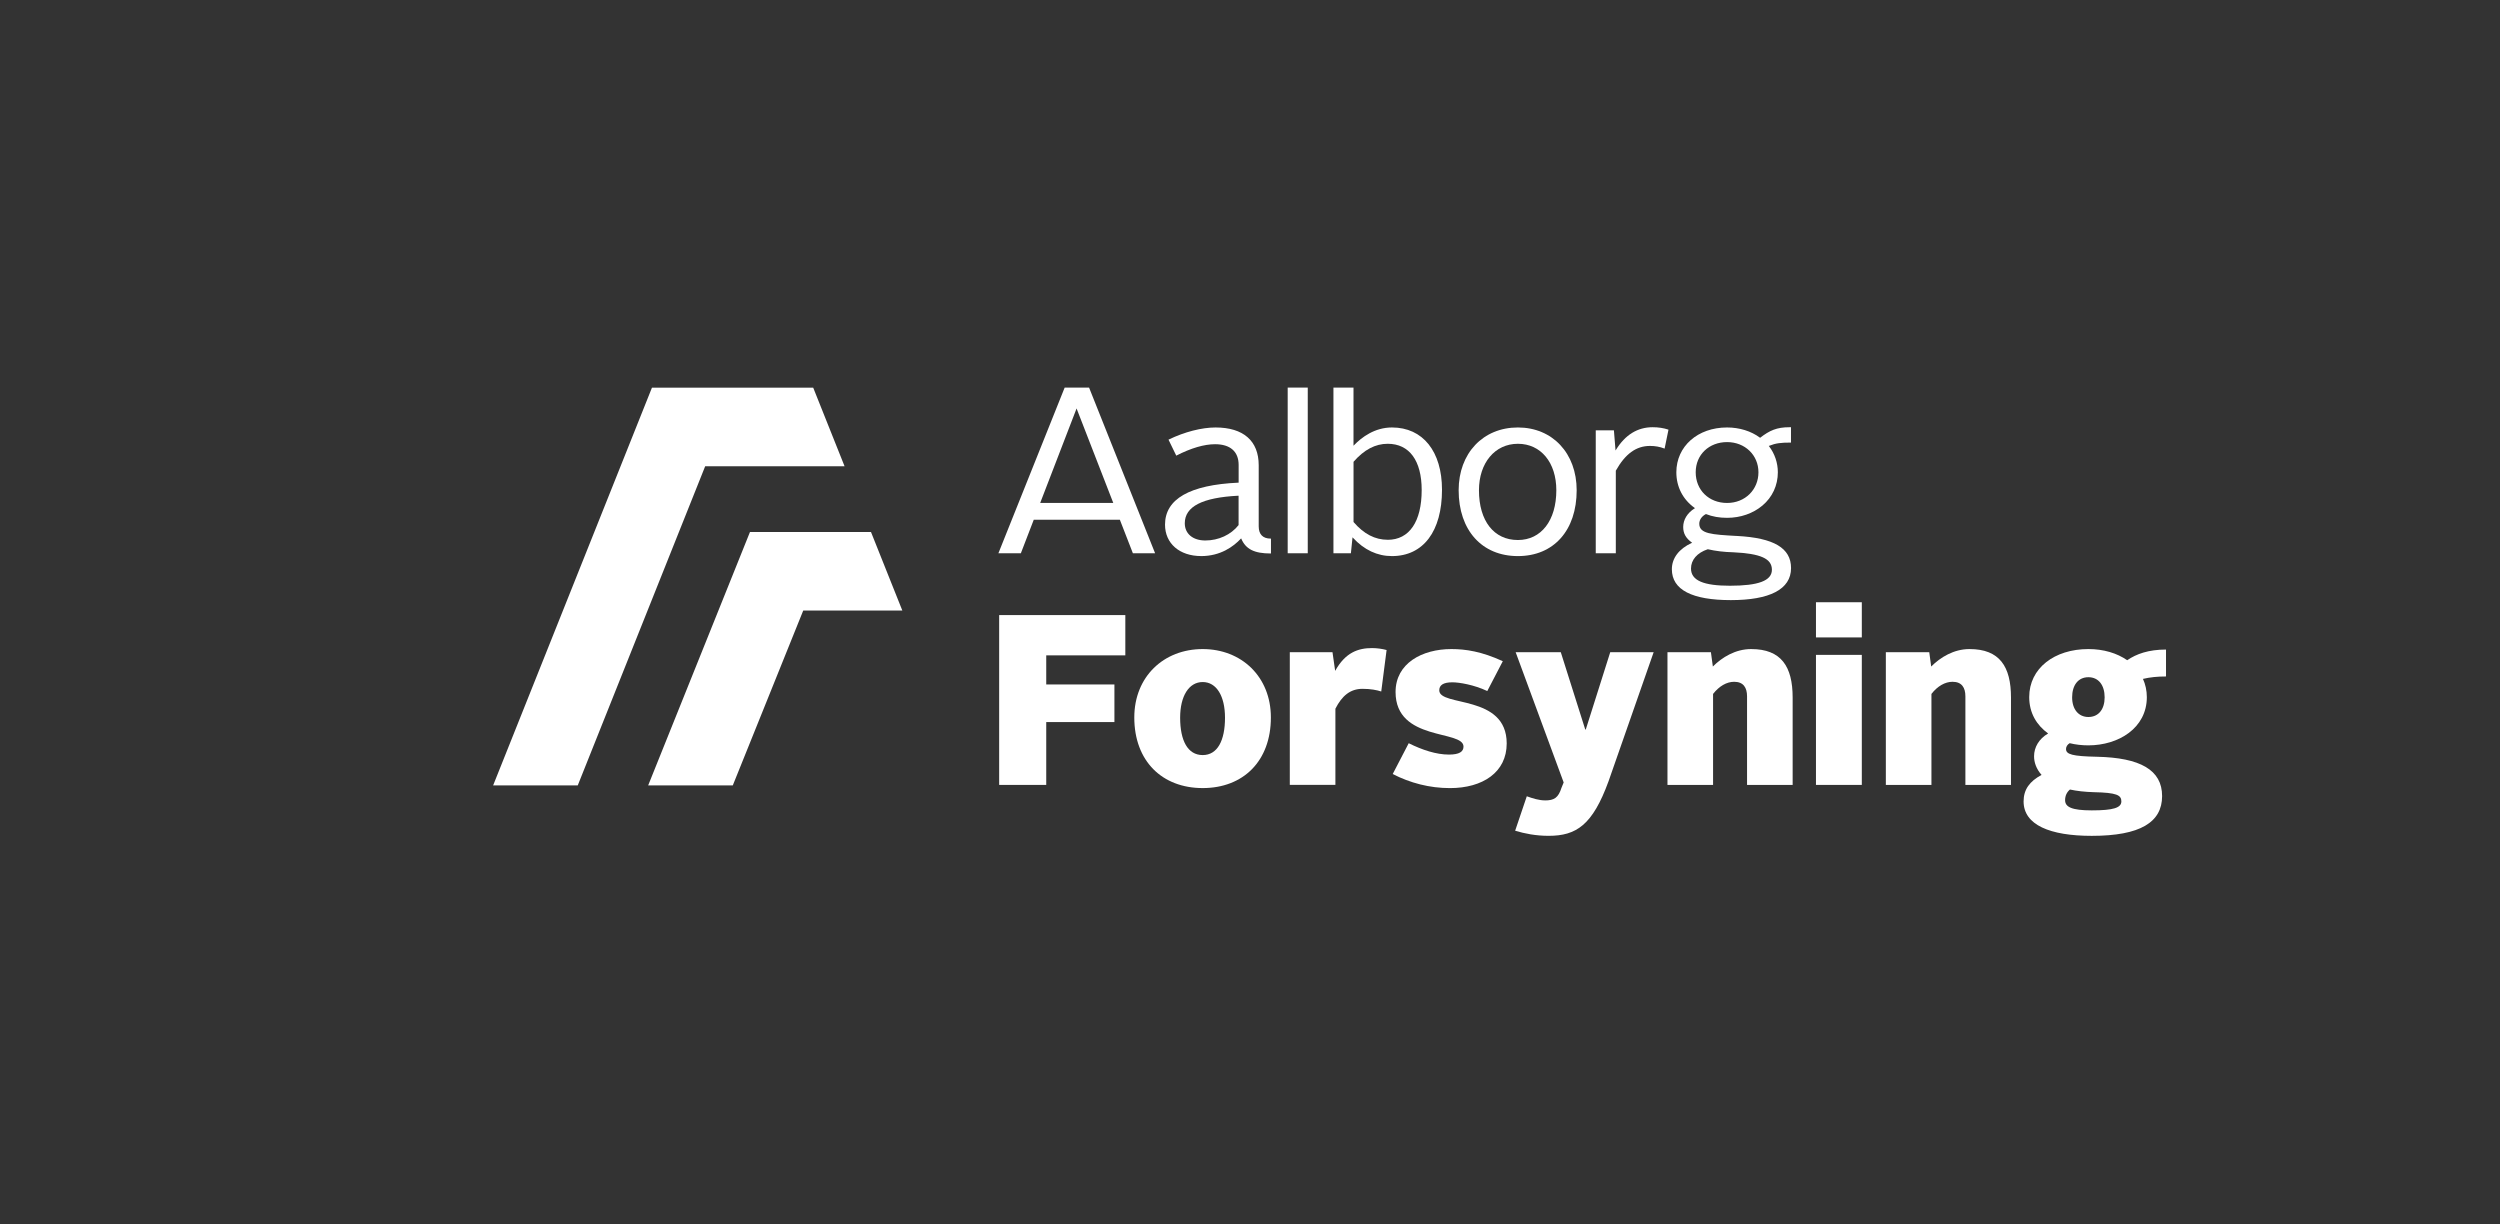 <?xml version="1.0" encoding="UTF-8"?>
<svg id="svg2" xmlns="http://www.w3.org/2000/svg" version="1.1" xmlns:cc="http://creativecommons.org/ns#" xmlns:dc="http://purl.org/dc/elements/1.1/" xmlns:rdf="http://www.w3.org/1999/02/22-rdf-syntax-ns#" xmlns:svg="http://www.w3.org/2000/svg" viewBox="0 0 813.63 398.42">
  <rect x="0" y="0" width="813.63" height="398.42" fill="#333333" stroke="none"/>
  <!-- Generator: Adobe Illustrator 29.7.1, SVG Export Plug-In . SVG Version: 2.1.1 Build 8)  -->
  <defs>
    <style>
      .st0 {
        fill: #fff;
      }

      .st1 {
        fill: none;
      }
    </style>
  </defs>
  <g id="g12">
    <path id="path14" class="st0" d="M325.18,200.18h41.06v13.11h-25.74v9.47h22.19v12.24h-22.19v20.45h-15.32v-55.27Z"/>
  </g>
  <rect class="st1" x="-154.45" y="-197.64" width="1122.52" height="793.71"/>
  <g id="g18">
    <g id="g24">
      <path id="path26" class="st0" d="M391.42,245.74c4.82,0,7.26-4.74,7.26-12.16,0-7.03-2.76-11.61-7.26-11.61s-7.34,4.58-7.34,11.61c0,7.42,2.45,12.16,7.34,12.16M391.42,211.24c12.63,0,22.19,9,22.19,22.26,0,14.21-9,22.98-22.19,22.98s-22.26-8.77-22.26-22.98c0-13.26,9.55-22.26,22.26-22.26"/>
    </g>
    <g id="g28">
      <path id="path30" class="st0" d="M419.76,212.26h13.9l.87,6.08c3.32-6,7.5-7.42,12-7.42,1.58,0,3.32.24,4.74.63l-1.74,13.5c-1.42-.47-3.47-.87-6.08-.87-4.03,0-6.71,2.29-8.84,6.47v24.79h-14.84v-43.19Z"/>
    </g>
    <g id="g32">
      <path id="path34" class="st0" d="M458.45,241.87c4.42,2.21,9,3.71,13.11,3.71,3.39,0,4.74-.95,4.74-2.6,0-5.53-22.11-1.58-22.11-17.77,0-9.31,8.61-13.97,18.16-13.97,4.66,0,9.87.79,16.74,3.95l-5.05,9.71c-4.34-2.05-9.16-2.84-11.37-2.84-3,0-4.26.95-4.26,2.61,0,5.45,21.95,1.18,21.95,17.29,0,9.39-7.81,14.53-18.47,14.53-6.63,0-12.95-1.66-18.63-4.58l5.21-10.03Z"/>
    </g>
    <g id="g36">
      <path id="path38" class="st0" d="M502.82,260.5c3,0,4.34-.87,5.37-4.11l.71-1.74-15.63-42.4h14.69l7.97,25.19h.16l7.97-25.19h14.13l-14.68,42c-5.21,14.29-10.5,17.77-19.5,17.77-4.19,0-7.74-.71-10.9-1.66l3.79-11.21c1.97.71,4.03,1.34,5.92,1.34"/>
    </g>
    <g id="g40">
      <path id="path42" class="st0" d="M542.69,212.26h14.13l.63,4.66c3-3,7.34-5.68,12.47-5.68,9.79,0,13.5,5.68,13.5,15.79v28.42h-14.84v-28.82c0-2.84-1.19-4.74-4.19-4.74-2.45,0-4.89,1.42-6.87,3.95v29.61h-14.84v-43.19Z"/>
    </g>
    <path id="path44" class="st0" d="M591.01,213.13h14.92v42.32h-14.92v-42.32ZM591.01,196h14.92v11.45h-14.92v-11.45Z"/>
    <g id="g46">
      <path id="path48" class="st0" d="M613.75,212.26h14.13l.63,4.66c3-3,7.34-5.68,12.47-5.68,9.79,0,13.5,5.68,13.5,15.79v28.42h-14.84v-28.82c0-2.84-1.18-4.74-4.18-4.74-2.45,0-4.9,1.42-6.87,3.95v29.61h-14.84v-43.19Z"/>
    </g>
    <g id="g50">
      <path id="path52" class="st0" d="M684.96,226.95c0-3.95-1.97-6.55-5.29-6.55s-5.29,2.6-5.29,6.55,2.13,6.4,5.29,6.4c3.32,0,5.29-2.53,5.29-6.4M673.67,256.95c-1.03.87-1.58,2.05-1.58,3.47,0,2.21,2.13,3.32,8.68,3.32,7.11,0,9.63-.87,9.63-2.92s-1.5-2.84-8.92-3c-3-.08-5.61-.39-7.82-.87M664.44,252.21c-1.74-1.97-2.45-4.11-2.45-6.08,0-2.92,1.58-5.68,4.58-7.42-3.71-2.68-6.16-6.63-6.16-11.84,0-9.39,8.21-15.63,19.26-15.63,4.98,0,9.32,1.34,12.63,3.63,3-2.05,6.95-3.47,12.63-3.47v8.76c-2.76,0-5.21.24-7.5.79.79,1.74,1.26,3.79,1.26,5.92,0,10.11-9.24,15.71-19.03,15.71-2.13,0-4.18-.24-6.08-.71-.79.47-1.19,1.18-1.19,1.89,0,1.74,1.97,2.37,10.11,2.53,13.98.31,21.16,4.26,21.16,12.79s-7.11,12.95-22.9,12.95c-13.58,0-22.18-3.55-22.18-11.21,0-3.87,1.97-6.55,5.84-8.61"/>
    </g>
    <g id="g54">
      <path id="path56" class="st0" d="M264.66,126.17h-52.48l-51.69,129.44h27.54l41.47-103.86h45.37l-10.21-25.58Z"/>
    </g>
    <g id="g58">
      <path id="path60" class="st0" d="M283.45,173.14h-39.37l-33.13,82.46h27.54l22.92-56.89h32.26l-10.21-25.58Z"/>
    </g>
    <g id="g62">
      <path id="path64" class="st0" d="M403.02,161.33h.08s0,9.56,0,9.56l-.02.02c-2.46,3.13-6.5,4.99-10.81,4.99-4.06,0-6.68-2.2-6.68-5.6,0-5.45,5.7-8.38,17.42-8.97M390.9,180.98c6.32,0,10.53-3.09,12.95-5.68l.08-.09.05.11c1.46,3.42,4.24,4.81,9.58,4.81h.08v-4.84h-.08c-2.56,0-3.91-1.38-3.91-3.99v-19.89c0-7.93-4.99-12.29-14.05-12.29-4.51,0-10.07,1.43-15.24,3.93l-.07.03,2.53,5.21.07-.04c4.79-2.44,9.01-3.68,12.56-3.68,4.95,0,7.67,2.4,7.67,6.75v5.76h-.08c-15.85.72-23.88,5.32-23.88,13.67,0,6.11,4.72,10.22,11.75,10.22"/>
    </g>
    <path id="path66" class="st0" d="M419.08,180.06h6.53v-53.92h-6.53v53.92Z"/>
    <g id="g68">
      <path id="path70" class="st0" d="M451.64,175.67c-4.14,0-7.77-1.88-11.11-5.76l-.02-.02v-19.6l.02-.02c3.44-3.93,7.08-5.84,11.11-5.84,7.03,0,11.05,5.48,11.05,15.05,0,10.29-4.03,16.2-11.05,16.2M453.02,139.12c-5.61,0-9.83,3.16-12.38,5.8l-.14.14v-18.92h-6.53v53.92h5.68l.53-5.19.12.13c3.66,3.97,7.94,5.98,12.72,5.98,10.19,0,16.28-8.07,16.28-21.58,0-12.51-6.24-20.28-16.28-20.28"/>
    </g>
    <g id="g72">
      <path id="path74" class="st0" d="M494,175.75c-7.81,0-12.67-6.21-12.67-16.2,0-8.91,5.21-15.12,12.67-15.12s12.51,6.08,12.51,15.12c0,9.84-4.91,16.2-12.51,16.2M494,139.12c-11.35,0-19.28,8.4-19.28,20.43,0,13.02,7.57,21.43,19.28,21.43s19.13-8.41,19.13-21.43c0-12.03-7.87-20.43-19.13-20.43"/>
    </g>
    <g id="g76">
      <path id="path78" class="st0" d="M542.94,139.81c-1.53-.51-3.25-.77-5.09-.77-4.91,0-8.93,2.48-11.94,7.37l-.13.21-.02-.24-.51-6.33h-5.91v40.02h6.53v-26.88c3.09-5.5,6.62-8.06,11.13-8.06,1.68,0,3.2.27,4.66.84l.09.03,1.26-6.15-.07-.02Z"/>
    </g>
    <g id="g80">
      <path id="path82" class="st0" d="M562.08,163.69c-5.92,0-10.21-4.2-10.21-9.98s4.39-9.83,10.21-9.83,10.21,4.22,10.21,9.83-4.29,9.98-10.21,9.98M555.77,178.75h.02s.02,0,.02,0c2.53.59,5.31.92,8.26.99,8.95.43,12.6,2.07,12.6,5.68s-4.47,5.21-13.66,5.21c-8.52,0-12.67-1.67-12.67-5.59,0-2.83,1.98-5.12,5.43-6.28M582.8,144.04h.08v-5h-.08c-.13,0-.26,0-.39,0-4.17,0-6.47,1.05-9.53,3.4l-.05.04-.05-.04c-2.88-2.14-6.68-3.32-10.7-3.32-9.57,0-16.51,6.14-16.51,14.59,0,4.74,2.12,8.86,5.97,11.6l.1.07-.1.06c-2.38,1.47-3.74,3.69-3.74,6.09,0,2.08.87,3.63,2.8,5.03l.11.08-.13.06c-4.18,1.93-6.47,4.96-6.47,8.56,0,6.73,6.64,10.05,19.2,10.05s19.59-3.46,19.59-10.43c0-6.5-5.59-9.82-17.58-10.45h-.15c-8.08-.46-12.14-.69-12.14-3.98,0-1.25.81-2.44,2.12-3.12l.03-.02h.04c2.09.83,4.34,1.22,6.87,1.22,4.35,0,8.43-1.42,11.49-3.99,3.24-2.72,5.02-6.57,5.02-10.83,0-3.07-1.02-6.09-2.88-8.49l-.07-.08.1-.04c2.19-.88,3.85-1.06,7.06-1.06"/>
    </g>
    <g id="g84">
      <path id="path86" class="st0" d="M338.53,163.69l11.85-30.77.07.21,11.87,30.56h-23.8ZM368.69,180.06h7.24l-21.49-53.92h-7.94l-21.57,53.92h7.31l4.2-10.91h28.02l4.24,10.91Z"/>
    </g>
  </g>
</svg>